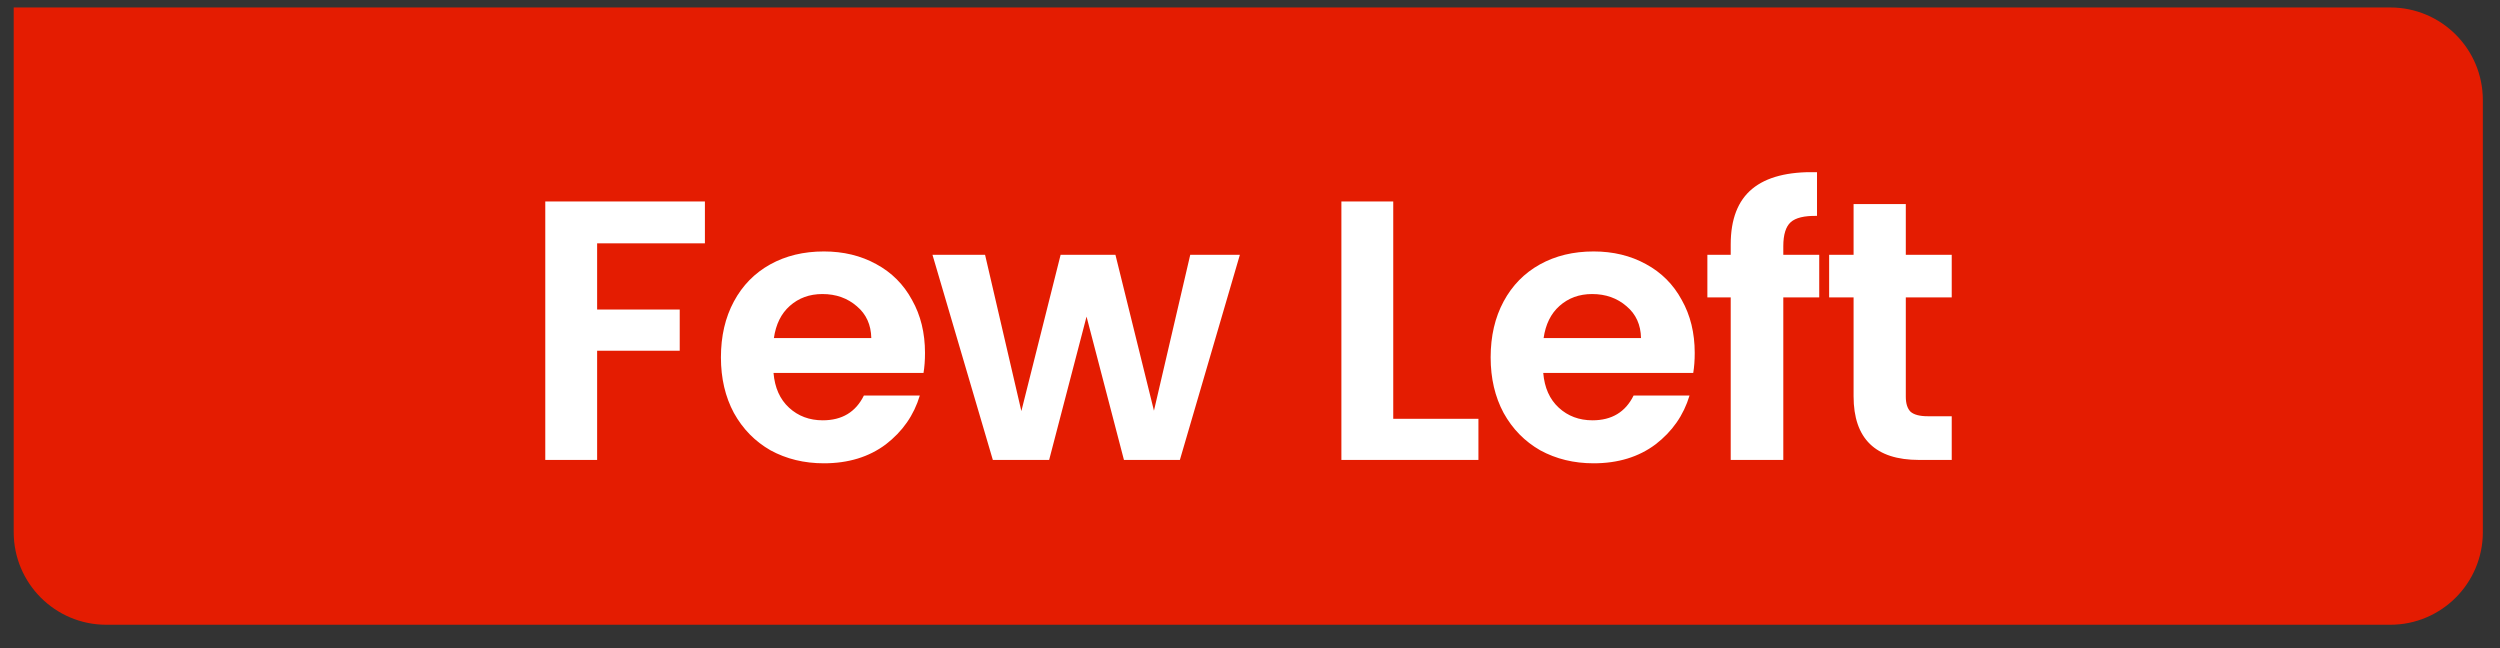 <svg width="81" height="21" viewBox="0 0 81 21" fill="none" xmlns="http://www.w3.org/2000/svg">
<rect x="0" y="0" width="81" height="21" fill="#333333" stroke="none"/>
<path d="M0.444 0.242H77.444C79.1 0.242 80.444 1.585 80.444 3.242V17.242C80.444 18.899 79.1 20.242 77.444 20.242H3.444C1.787 20.242 0.444 18.899 0.444 17.242V0.242Z" fill="#E41C01"/>
<path d="M22.839 6.527V7.883H19.347V10.03H22.023V11.363H19.347V14.902H17.667V6.527H22.839ZM29.97 11.434C29.97 11.675 29.954 11.89 29.922 12.082H25.062C25.102 12.562 25.27 12.938 25.566 13.21C25.862 13.482 26.226 13.618 26.658 13.618C27.282 13.618 27.726 13.351 27.99 12.815H29.802C29.61 13.454 29.242 13.982 28.698 14.399C28.154 14.806 27.486 15.011 26.694 15.011C26.054 15.011 25.478 14.87 24.966 14.591C24.462 14.303 24.066 13.899 23.778 13.379C23.498 12.858 23.358 12.258 23.358 11.579C23.358 10.89 23.498 10.287 23.778 9.767C24.058 9.247 24.45 8.847 24.954 8.567C25.458 8.287 26.038 8.147 26.694 8.147C27.326 8.147 27.89 8.283 28.386 8.555C28.89 8.827 29.278 9.215 29.55 9.719C29.83 10.214 29.97 10.787 29.97 11.434ZM28.23 10.954C28.222 10.523 28.066 10.178 27.762 9.923C27.458 9.659 27.086 9.527 26.646 9.527C26.23 9.527 25.878 9.655 25.59 9.911C25.31 10.159 25.138 10.507 25.074 10.954H28.23ZM40.172 8.255L38.228 14.902H36.416L35.204 10.258L33.992 14.902H32.168L30.212 8.255H31.916L33.092 13.319L34.364 8.255H36.14L37.388 13.306L38.564 8.255H40.172ZM45.141 13.57H47.901V14.902H43.461V6.527H45.141V13.57ZM54.909 11.434C54.909 11.675 54.893 11.89 54.861 12.082H50.001C50.041 12.562 50.209 12.938 50.505 13.21C50.801 13.482 51.165 13.618 51.597 13.618C52.221 13.618 52.665 13.351 52.929 12.815H54.741C54.549 13.454 54.181 13.982 53.637 14.399C53.093 14.806 52.425 15.011 51.633 15.011C50.993 15.011 50.417 14.87 49.905 14.591C49.401 14.303 49.005 13.899 48.717 13.379C48.437 12.858 48.297 12.258 48.297 11.579C48.297 10.89 48.437 10.287 48.717 9.767C48.997 9.247 49.389 8.847 49.893 8.567C50.397 8.287 50.977 8.147 51.633 8.147C52.265 8.147 52.829 8.283 53.325 8.555C53.829 8.827 54.217 9.215 54.489 9.719C54.769 10.214 54.909 10.787 54.909 11.434ZM53.169 10.954C53.161 10.523 53.005 10.178 52.701 9.923C52.397 9.659 52.025 9.527 51.585 9.527C51.169 9.527 50.817 9.655 50.529 9.911C50.249 10.159 50.077 10.507 50.013 10.954H53.169ZM58.943 9.635H57.779V14.902H56.075V9.635H55.319V8.255H56.075V7.919C56.075 7.103 56.307 6.503 56.771 6.119C57.235 5.735 57.935 5.555 58.871 5.579V6.995C58.463 6.987 58.179 7.055 58.019 7.199C57.859 7.343 57.779 7.603 57.779 7.979V8.255H58.943V9.635ZM61.748 9.635V12.851C61.748 13.075 61.8 13.239 61.904 13.342C62.016 13.438 62.2 13.486 62.456 13.486H63.236V14.902H62.18C60.764 14.902 60.056 14.214 60.056 12.838V9.635H59.264V8.255H60.056V6.611H61.748V8.255H63.236V9.635H61.748Z" fill="white"/>
</svg>
